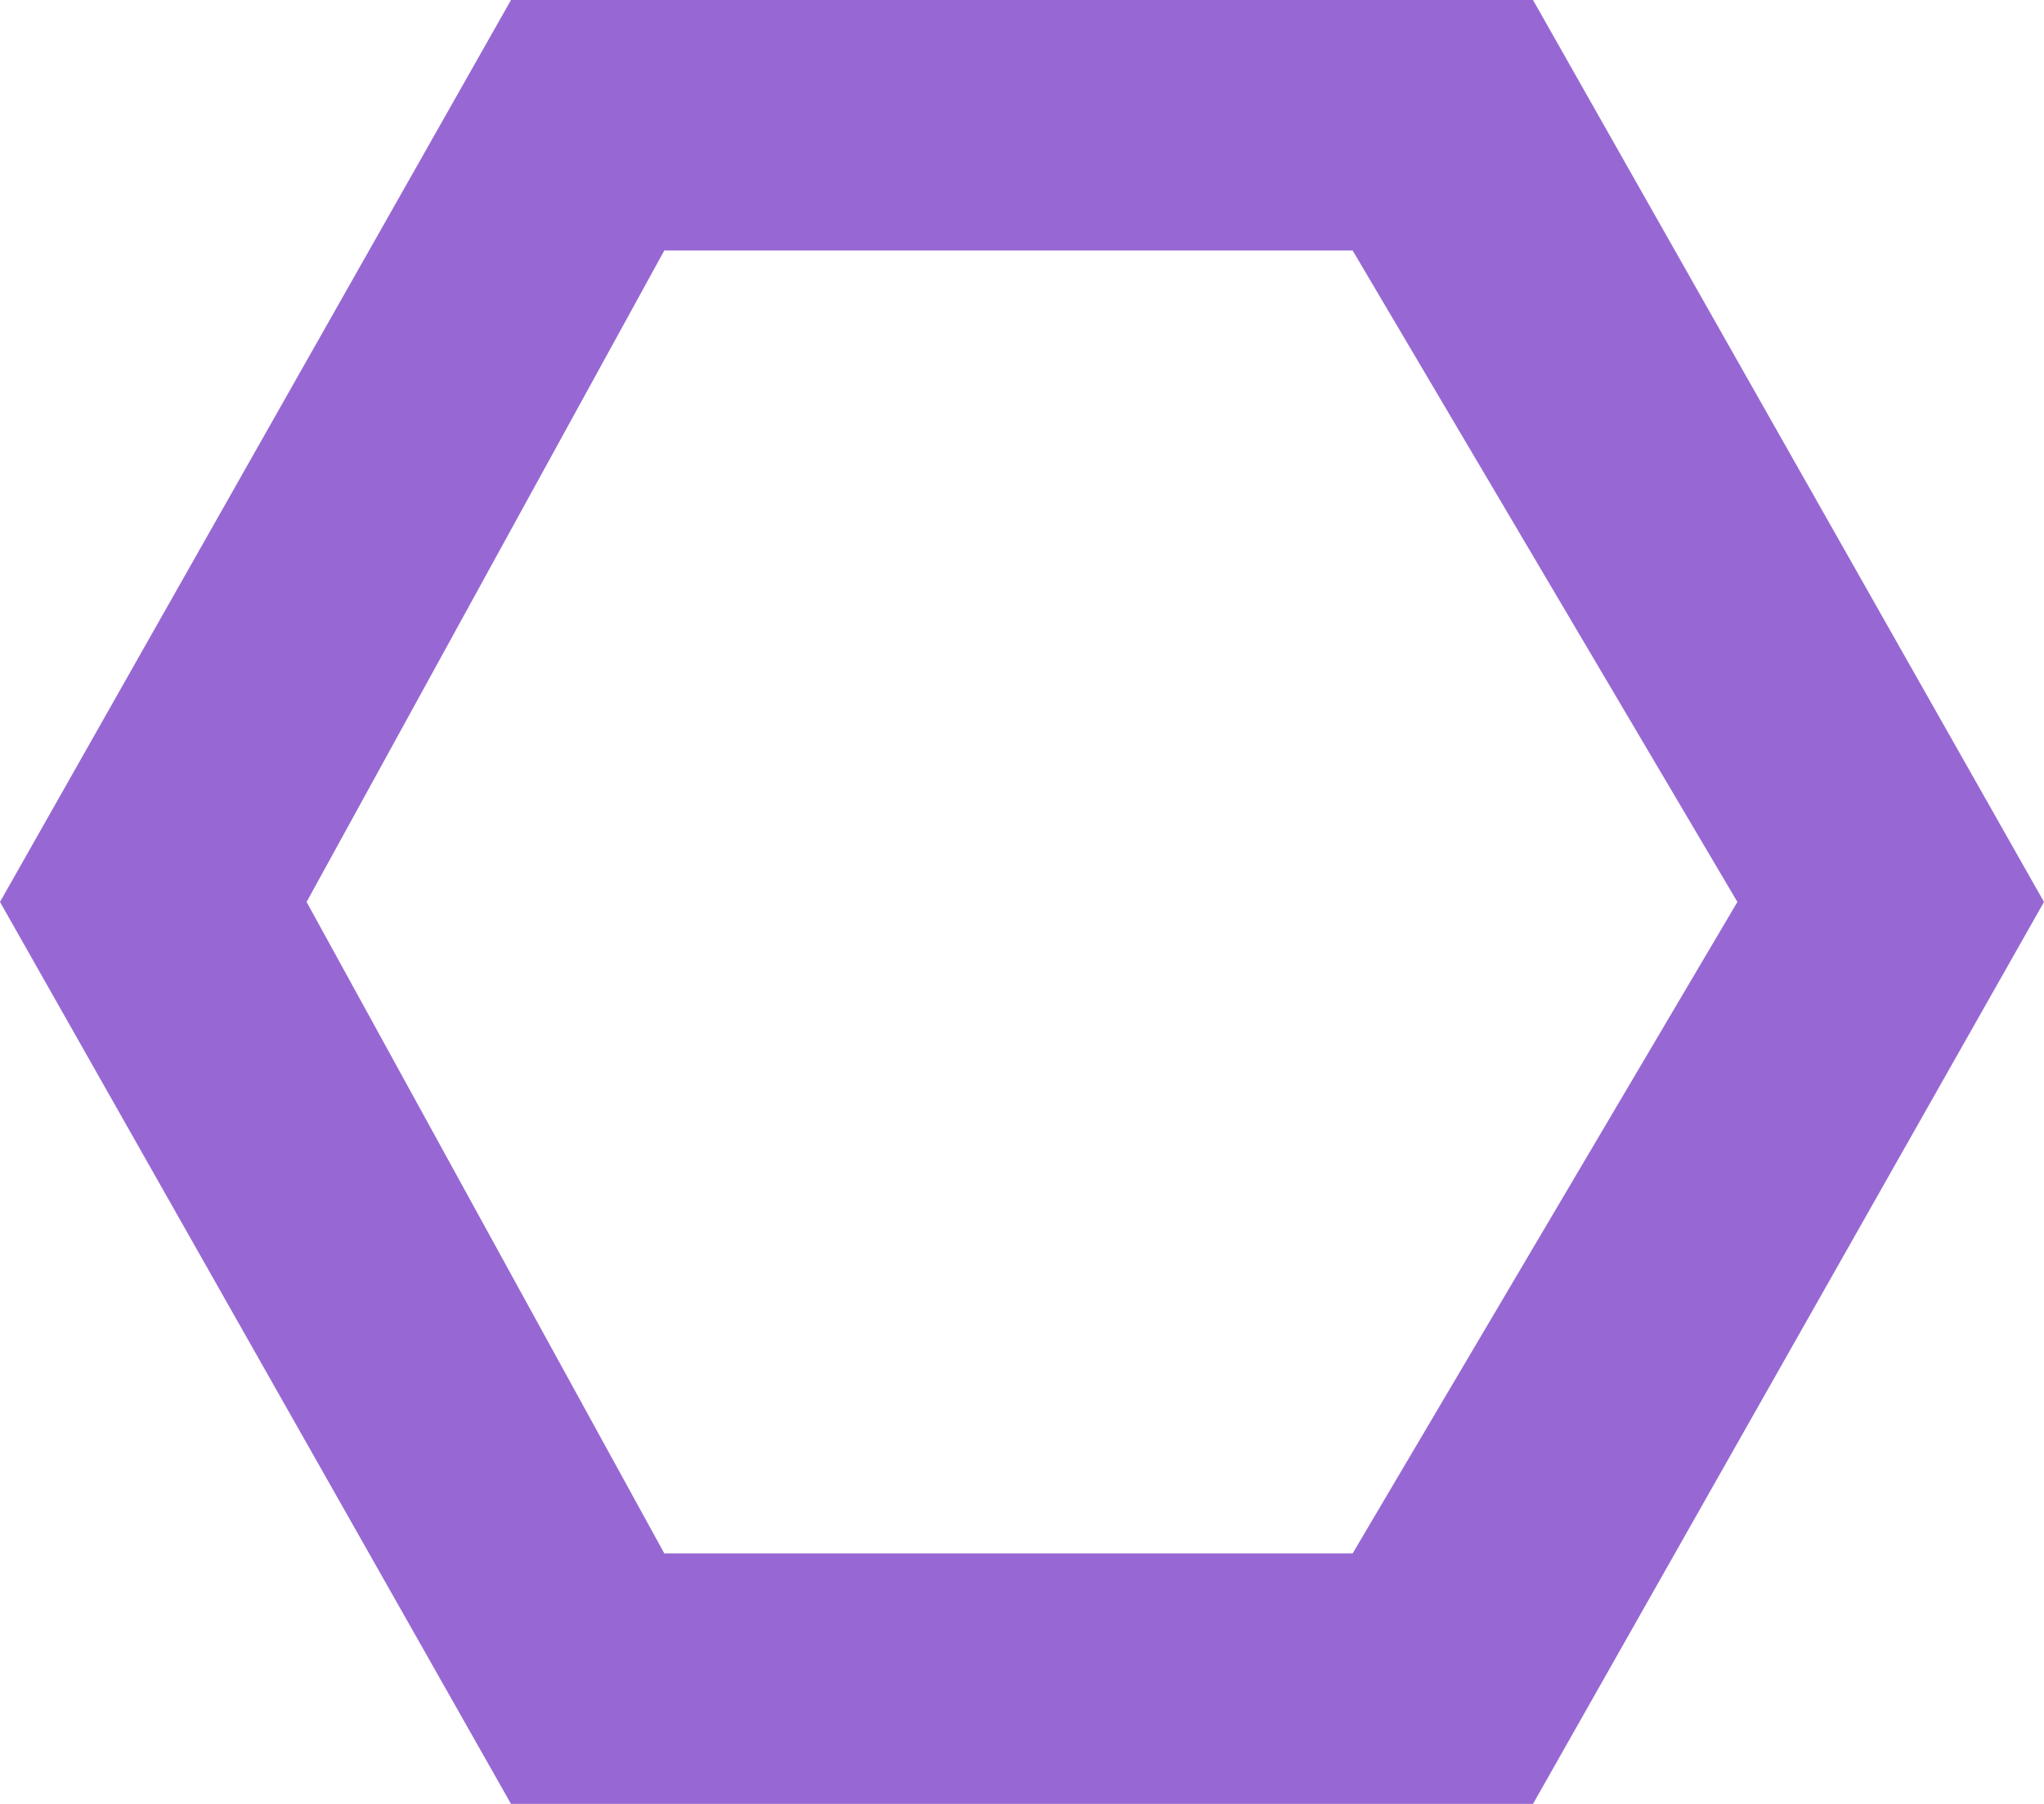 <?xml version="1.0" encoding="UTF-8"?> <svg xmlns="http://www.w3.org/2000/svg" width="17" height="15" viewBox="0 0 17 15" fill="none"> <path fill-rule="evenodd" clip-rule="evenodd" d="M5.525 2.083L2.55 7.5L5.525 12.917H11.25L14.45 7.5L11.25 2.083L5.525 2.083ZM17 7.5L12.75 0L4.25 0L-4.76837e-07 7.5L4.25 15L12.75 15L17 7.5Z" fill="#9768D3"></path> </svg> 